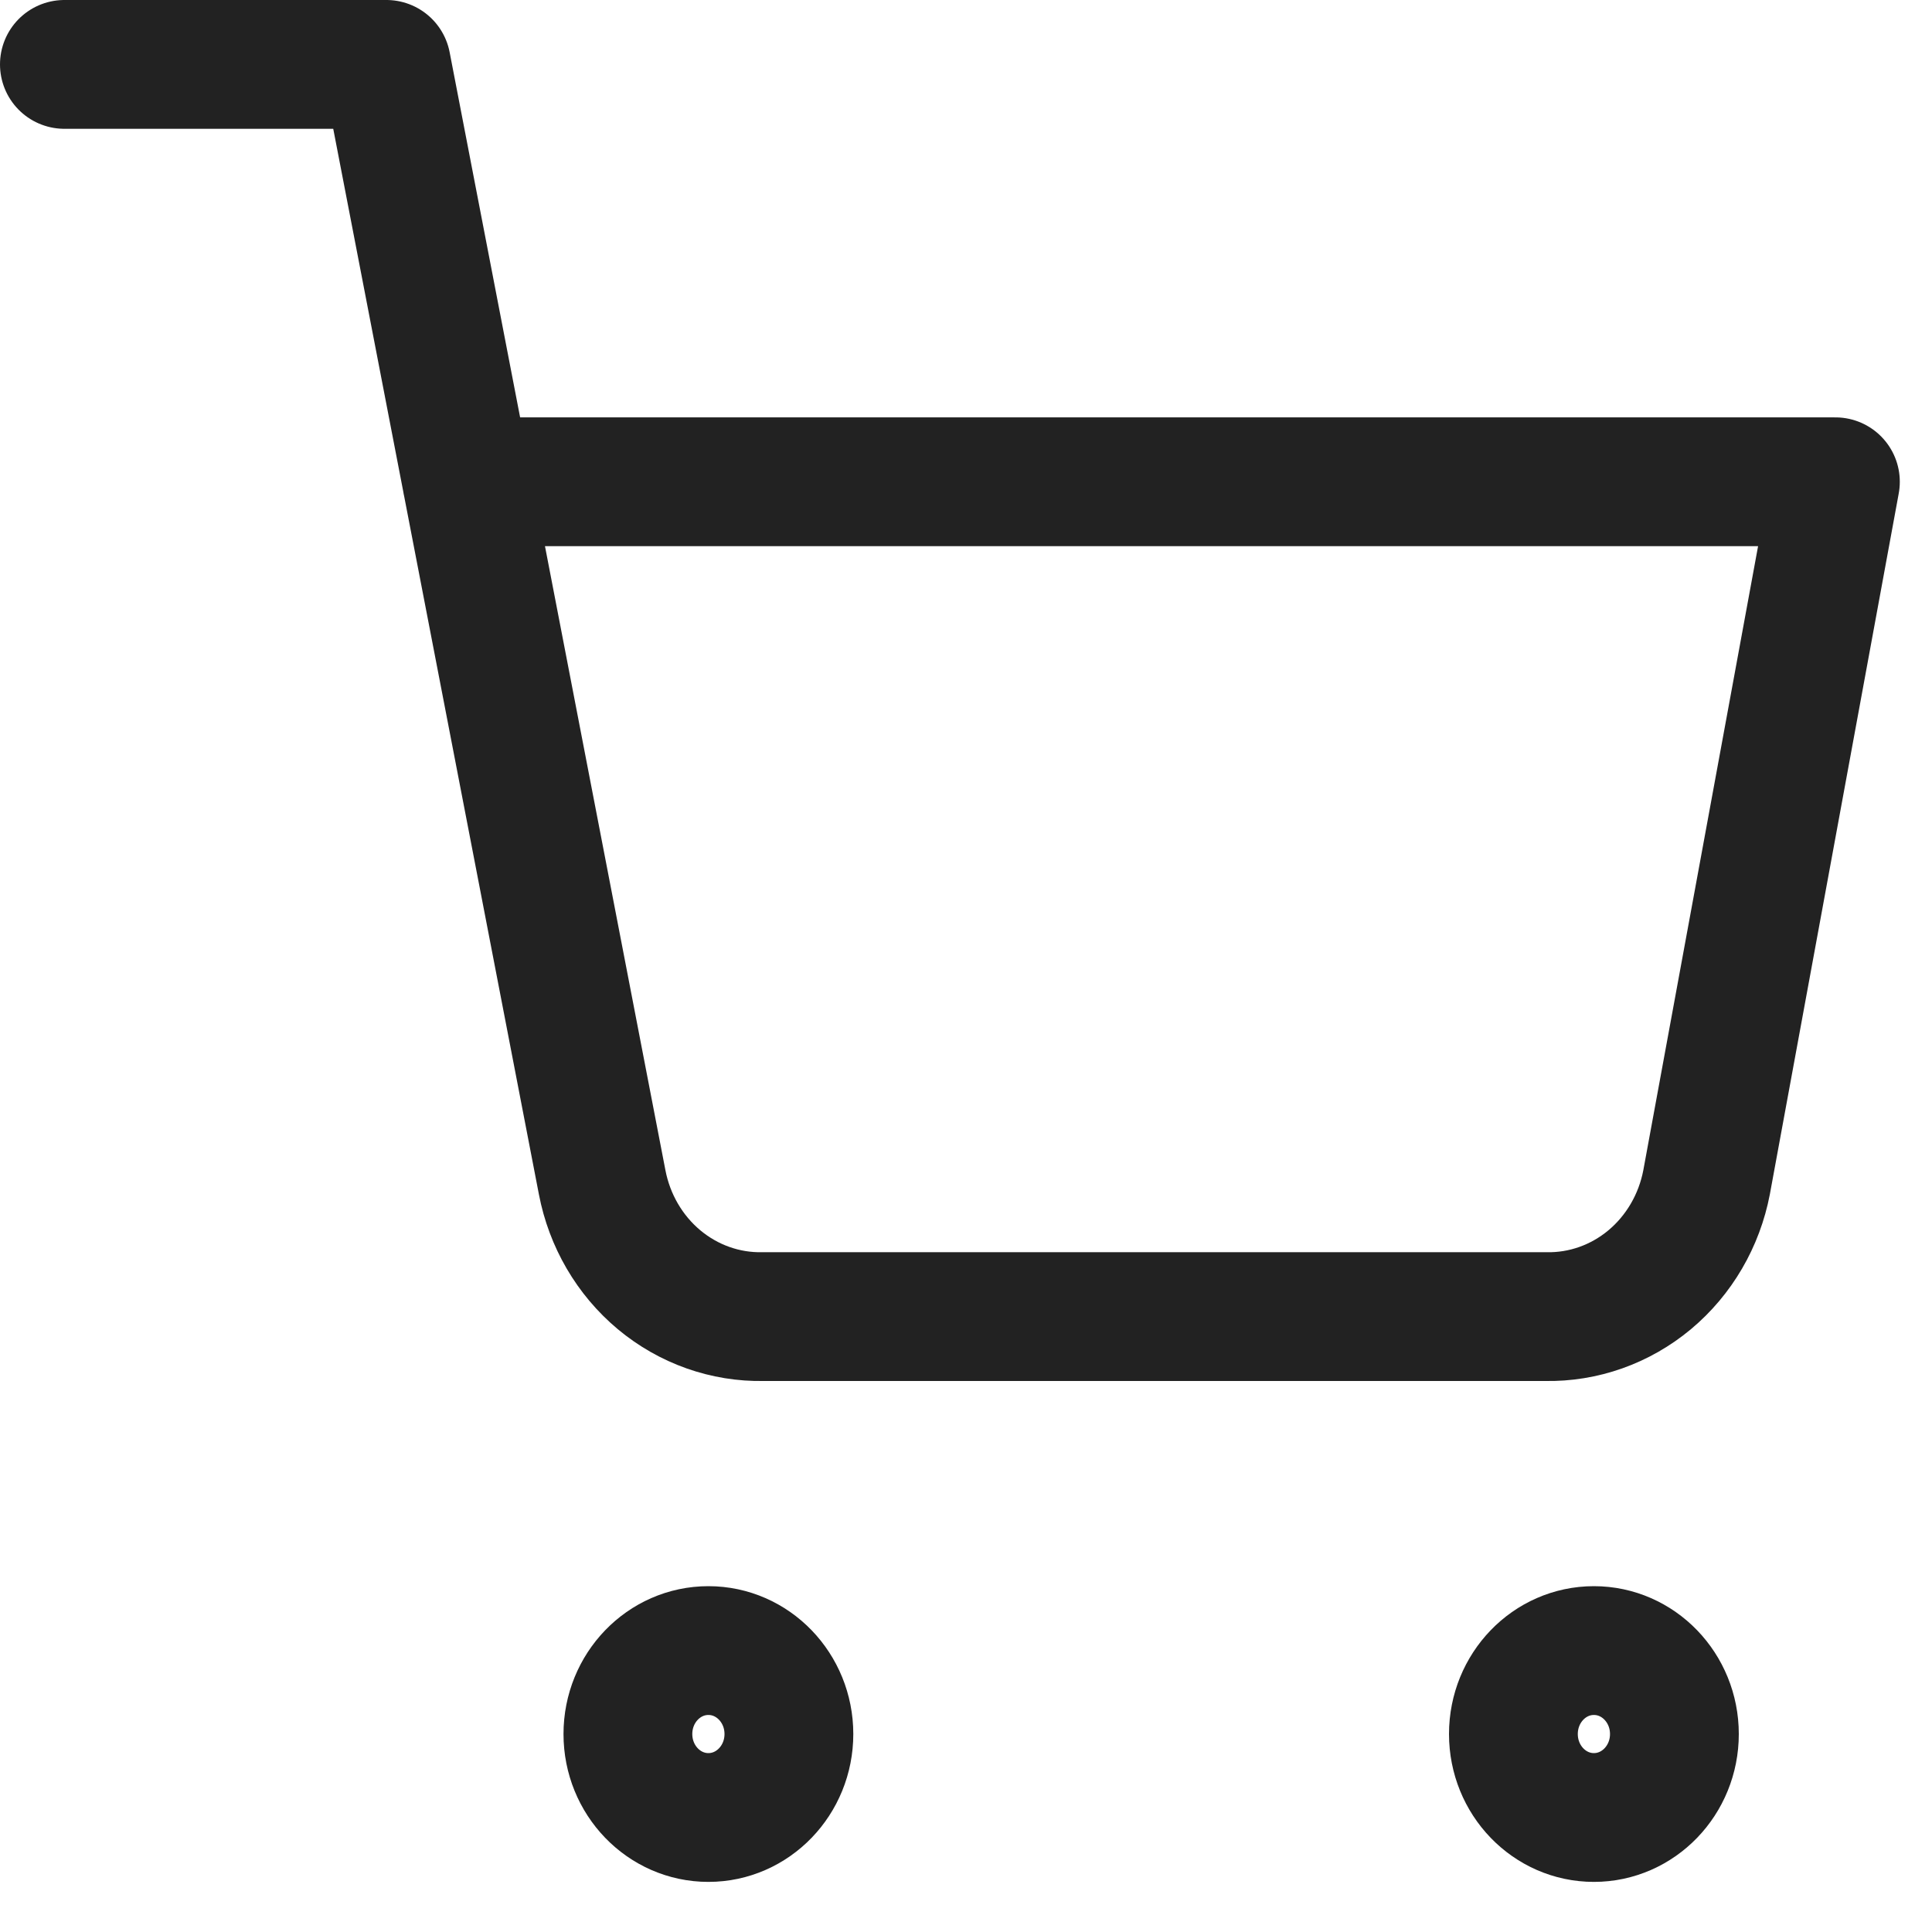 <?xml version="1.0" encoding="UTF-8"?> <svg xmlns="http://www.w3.org/2000/svg" width="30" height="30" viewBox="0 0 30 30" fill="none"><g id="Frame 4" clip-path="url(#clip0_356_94)"><path id="Vector" d="M1 1H6L9.35 18.357C9.464 18.954 9.777 19.49 10.234 19.872C10.691 20.253 11.263 20.456 11.85 20.444H24C24.587 20.456 25.159 20.253 25.616 19.872C26.073 19.49 26.386 18.954 26.5 18.357L28.5 7.481H7.25M12.25 26.926C12.25 27.642 11.69 28.222 11 28.222C10.31 28.222 9.75 27.642 9.75 26.926C9.75 26.21 10.31 25.63 11 25.63C11.69 25.63 12.25 26.21 12.25 26.926ZM26 26.926C26 27.642 25.44 28.222 24.75 28.222C24.06 28.222 23.5 27.642 23.5 26.926C23.5 26.21 24.06 25.63 24.75 25.63C25.44 25.63 26 26.21 26 26.926Z" stroke="#222222" stroke-width="2" stroke-linecap="round" stroke-linejoin="round"></path></g><defs><clipPath id="clip0_356_94"><rect width="30" height="30" fill="white"></rect></clipPath></defs></svg> 